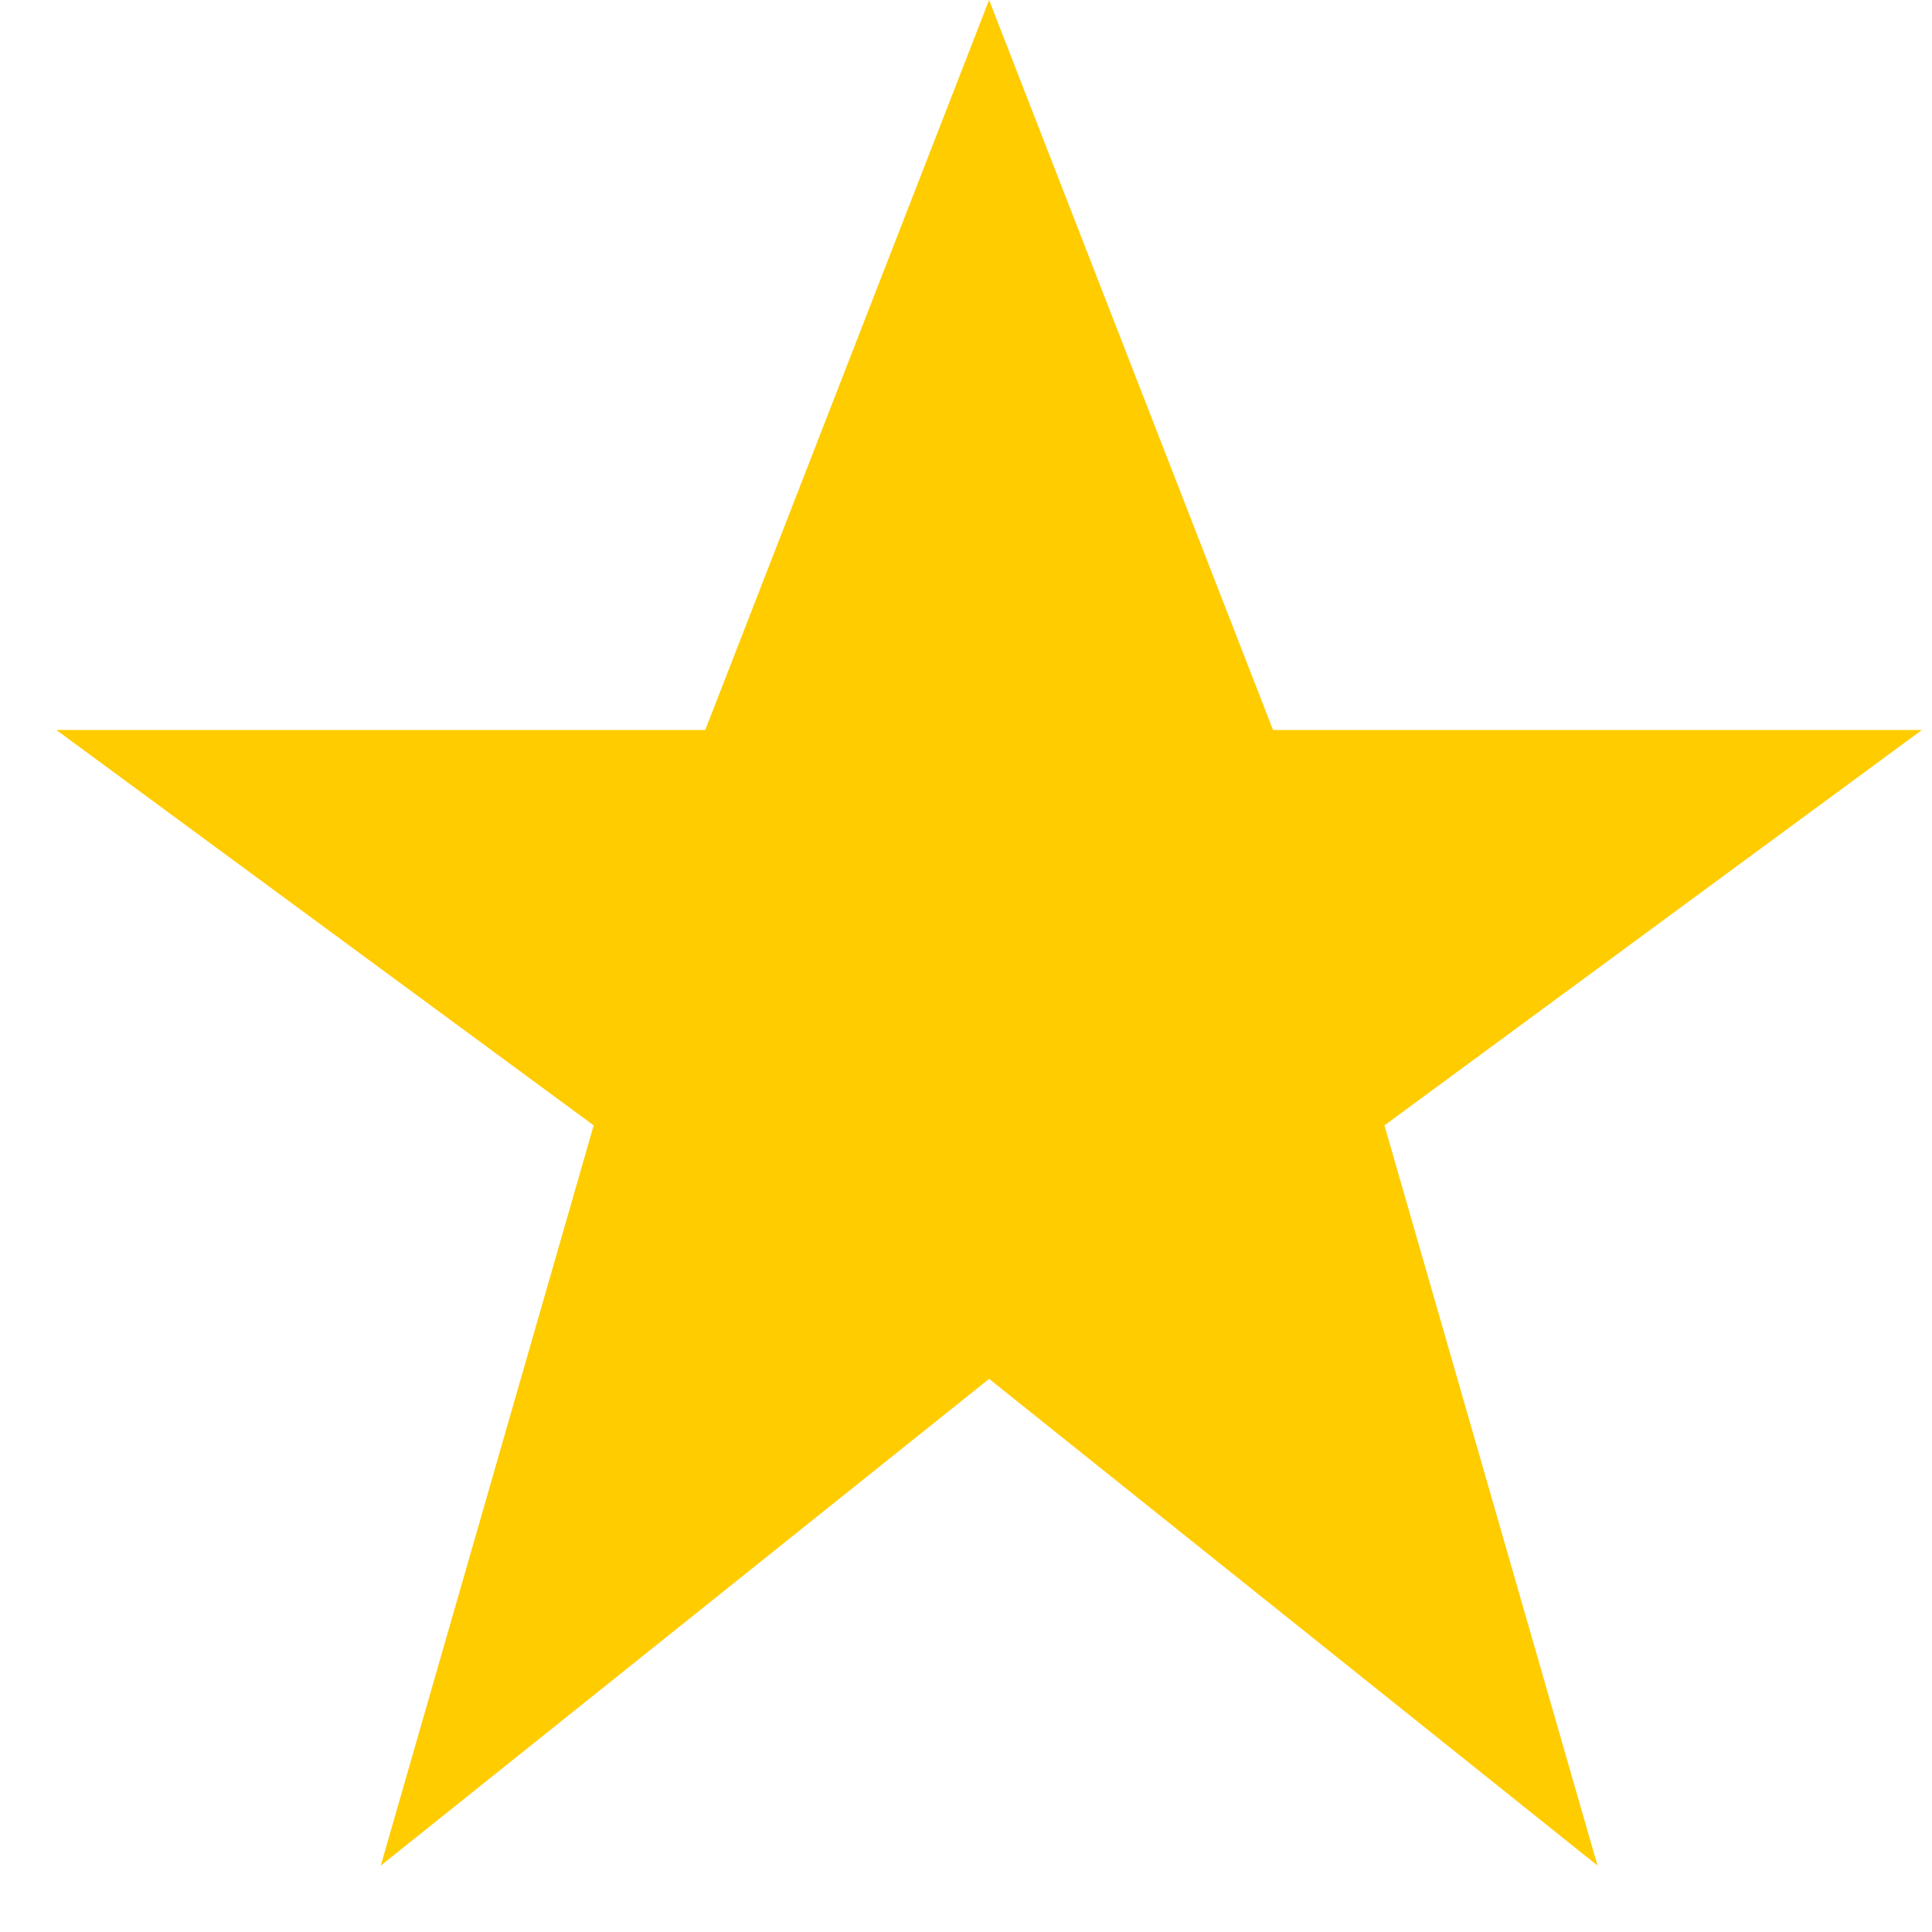 <svg width="24" height="24" viewBox="0 0 24 24" fill="none" xmlns="http://www.w3.org/2000/svg">
<path id="Vector" d="M12.287 0L8.761 9.068H0.7L7.375 13.98L4.73 23.175L12.287 17.129L19.845 23.175L17.198 13.98L23.875 9.068H15.814L12.287 0Z" fill="#FFCC00"/>
</svg>
